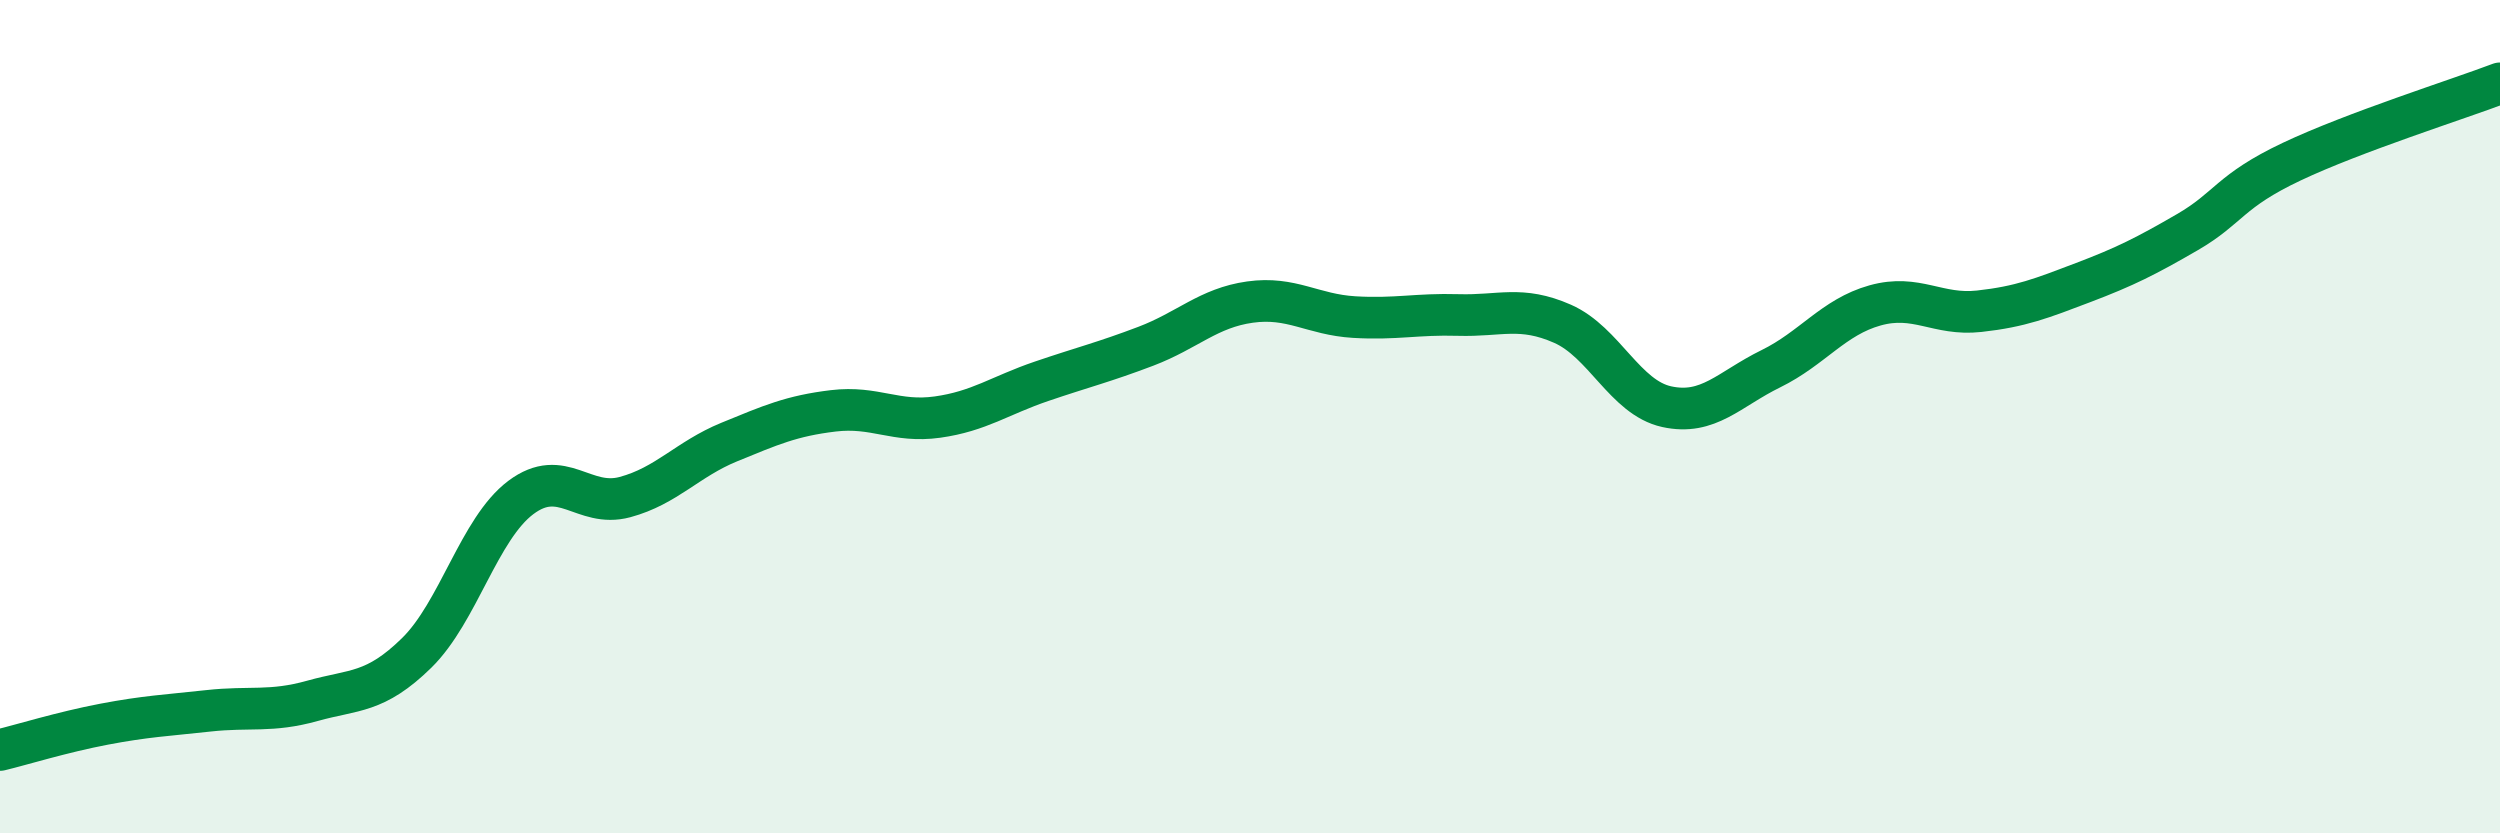 
    <svg width="60" height="20" viewBox="0 0 60 20" xmlns="http://www.w3.org/2000/svg">
      <path
        d="M 0,18 C 0.5,17.88 1.5,17.57 2.5,17.38 C 3.5,17.19 4,17.17 5,17.06 C 6,16.95 6.5,17.1 7.5,16.82 C 8.5,16.54 9,16.65 10,15.67 C 11,14.69 11.5,12.69 12.5,11.94 C 13.5,11.19 14,12.2 15,11.93 C 16,11.66 16.5,11.02 17.5,10.61 C 18.5,10.2 19,9.98 20,9.86 C 21,9.74 21.5,10.15 22.5,10.01 C 23.5,9.87 24,9.49 25,9.15 C 26,8.81 26.5,8.69 27.5,8.31 C 28.5,7.93 29,7.39 30,7.25 C 31,7.11 31.5,7.55 32.5,7.61 C 33.5,7.67 34,7.53 35,7.56 C 36,7.59 36.5,7.33 37.5,7.77 C 38.5,8.21 39,9.54 40,9.76 C 41,9.98 41.5,9.34 42.5,8.85 C 43.5,8.36 44,7.61 45,7.33 C 46,7.05 46.5,7.58 47.5,7.47 C 48.5,7.36 49,7.16 50,6.78 C 51,6.4 51.5,6.15 52.5,5.57 C 53.5,4.99 53.5,4.59 55,3.88 C 56.5,3.17 59,2.38 60,2L60 20L0 20Z"
        fill="#008740"
        opacity="0.1"
        stroke-linecap="round"
        stroke-linejoin="round"
      />
      <path
        d="M 0,18 C 0.5,17.88 1.5,17.57 2.5,17.38 C 3.5,17.19 4,17.17 5,17.06 C 6,16.95 6.5,17.1 7.5,16.82 C 8.5,16.54 9,16.65 10,15.67 C 11,14.69 11.5,12.69 12.5,11.94 C 13.5,11.19 14,12.2 15,11.93 C 16,11.66 16.5,11.02 17.5,10.61 C 18.5,10.2 19,9.98 20,9.86 C 21,9.74 21.5,10.15 22.5,10.01 C 23.5,9.87 24,9.49 25,9.15 C 26,8.81 26.5,8.69 27.5,8.31 C 28.5,7.93 29,7.39 30,7.25 C 31,7.11 31.5,7.55 32.5,7.61 C 33.5,7.67 34,7.53 35,7.56 C 36,7.59 36.5,7.33 37.5,7.77 C 38.5,8.21 39,9.54 40,9.76 C 41,9.98 41.5,9.34 42.5,8.85 C 43.5,8.36 44,7.61 45,7.33 C 46,7.05 46.5,7.58 47.5,7.47 C 48.5,7.36 49,7.16 50,6.78 C 51,6.4 51.5,6.15 52.5,5.57 C 53.5,4.99 53.5,4.59 55,3.88 C 56.5,3.17 59,2.38 60,2"
        stroke="#008740"
        stroke-width="1"
        fill="none"
        stroke-linecap="round"
        stroke-linejoin="round"
      />
    </svg>
  